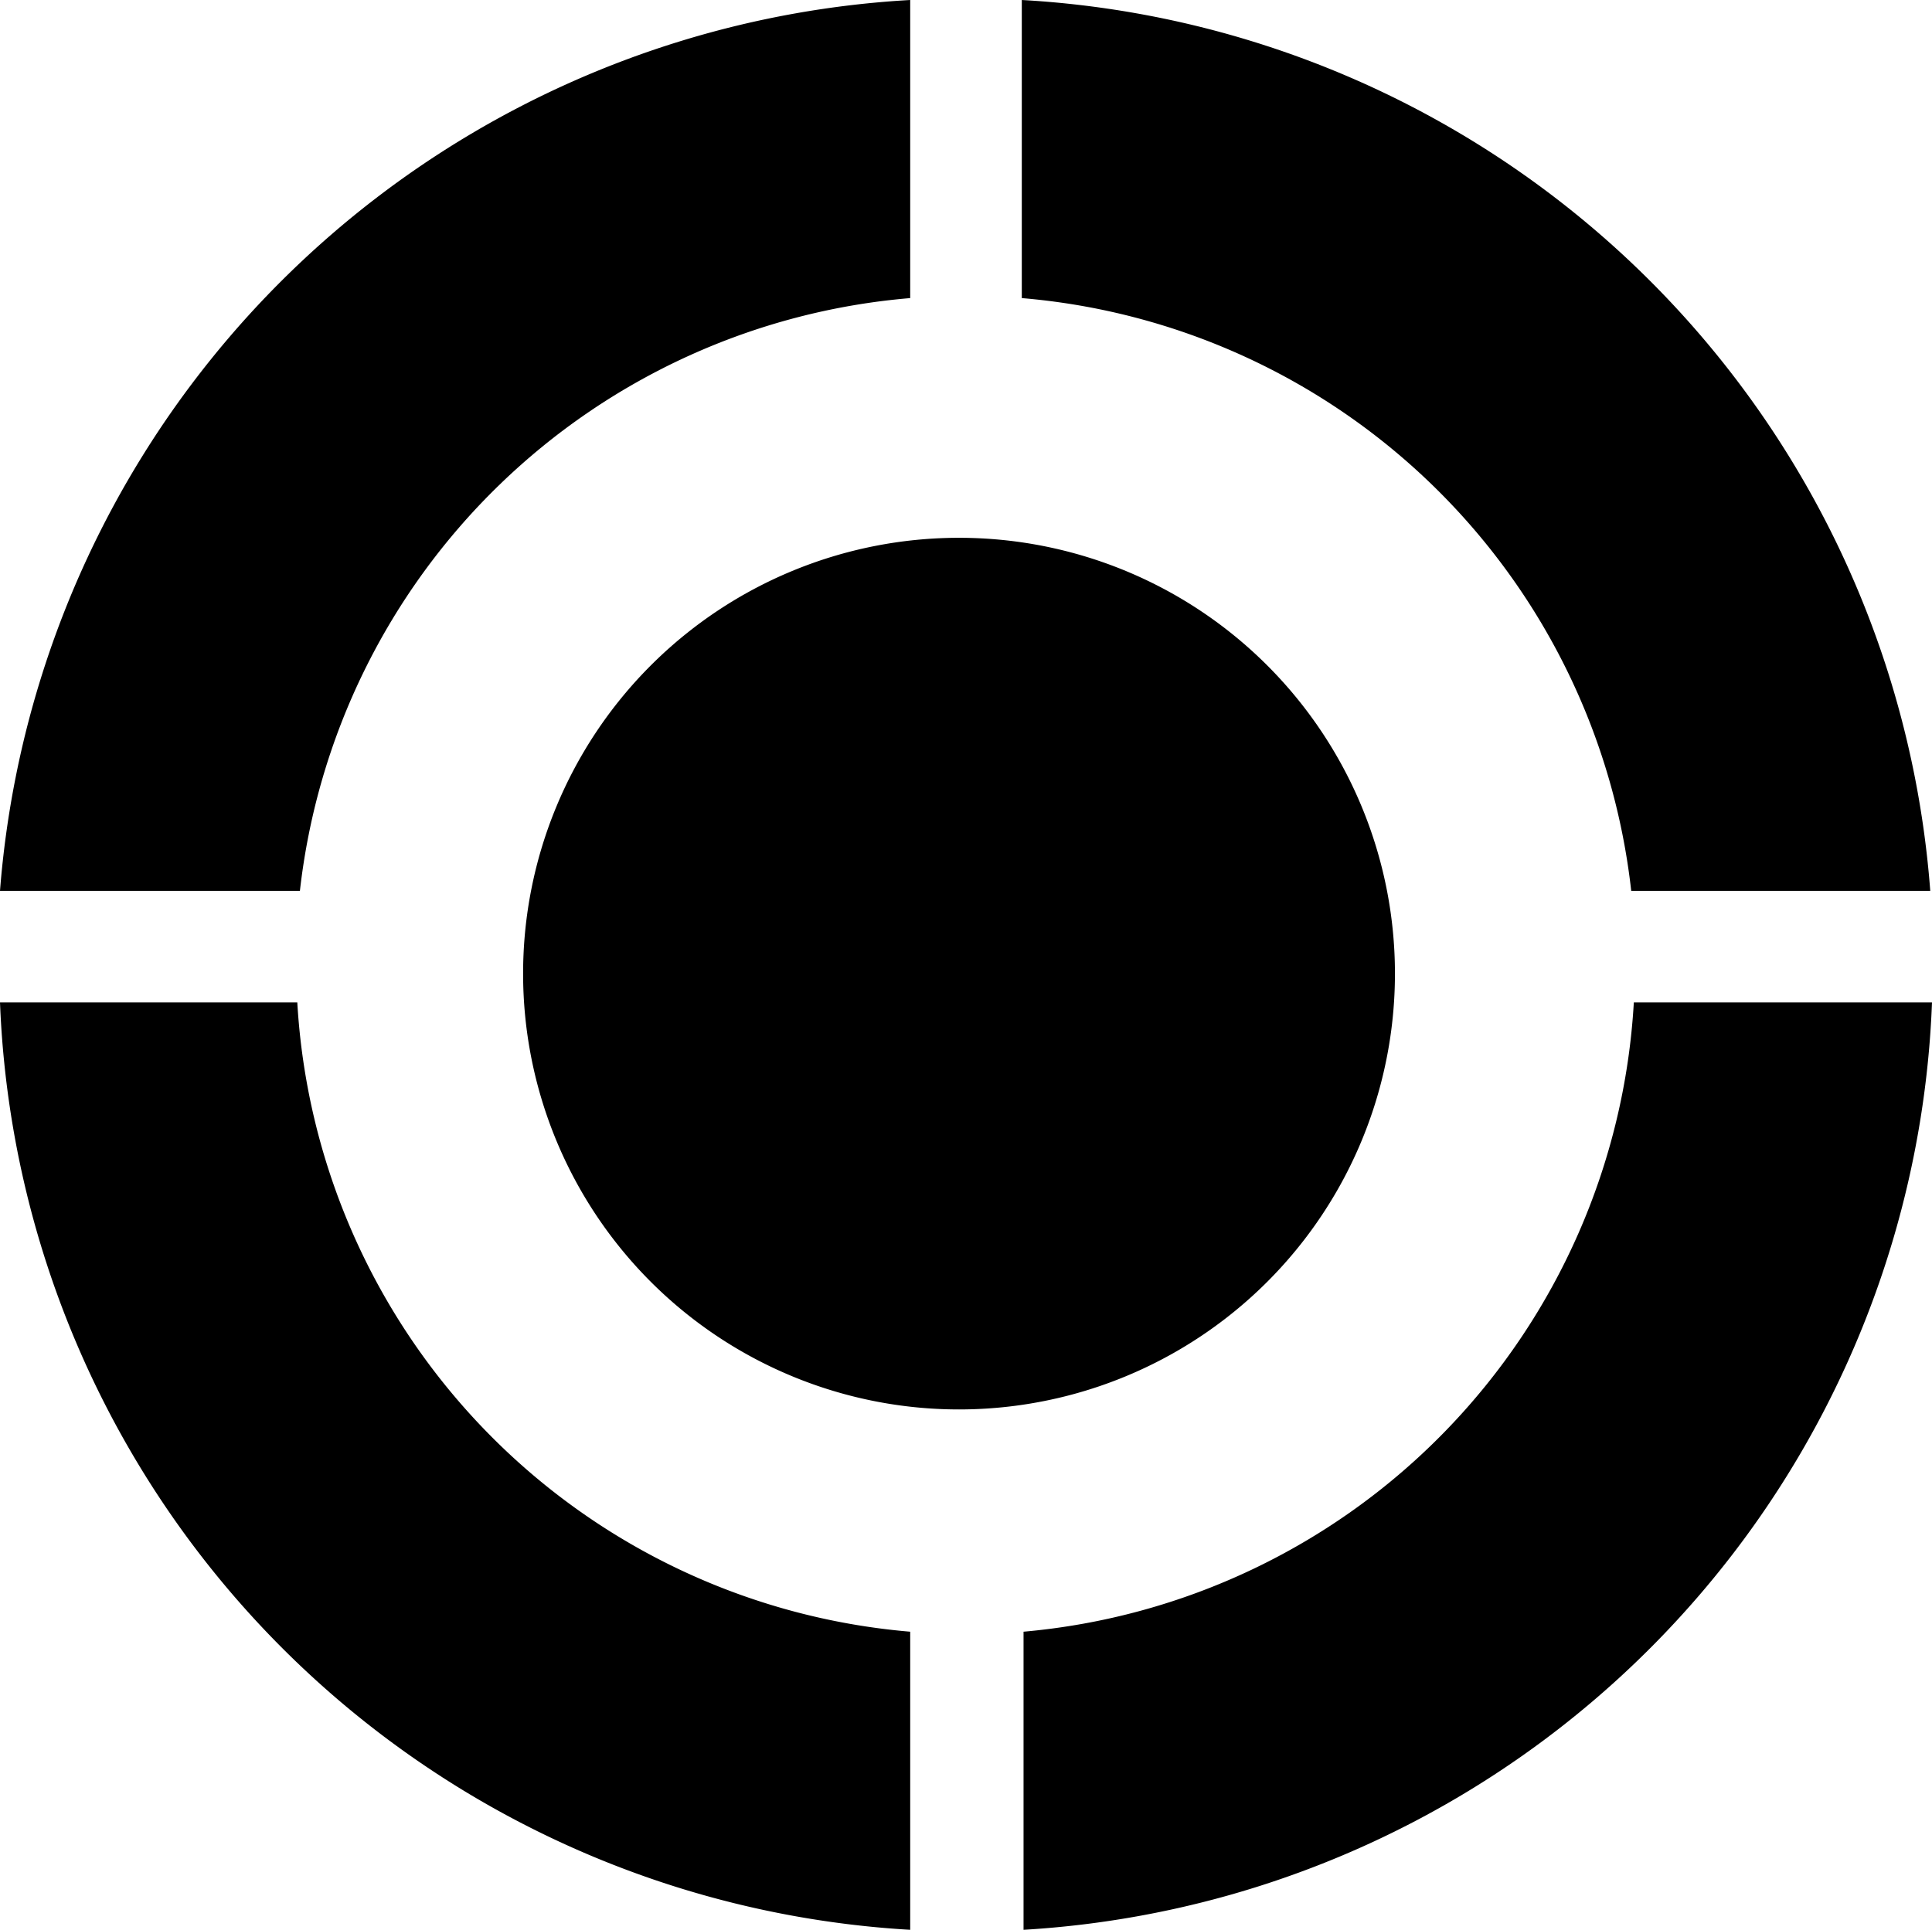 <svg xmlns="http://www.w3.org/2000/svg" viewBox="0 0 22.16 22.14"><path d="M3.45 10.22H0A11.1 11.1 0 0110.44 0v3.42a7.69 7.69 0 00-7 6.8zm15.26 0h3.43A11.07 11.07 0 0011.72 0v3.42a7.68 7.68 0 016.99 6.8zM3.41 11.5H0a11.09 11.09 0 0010.44 10.64v-3.42a7.69 7.69 0 01-7.03-7.22zm15.33 0a7.69 7.69 0 01-7 7.22v3.42A11.08 11.08 0 0022.16 11.5zM16 11.17a5 5 0 10-5 5 5 5 0 005-5z"/></svg>
